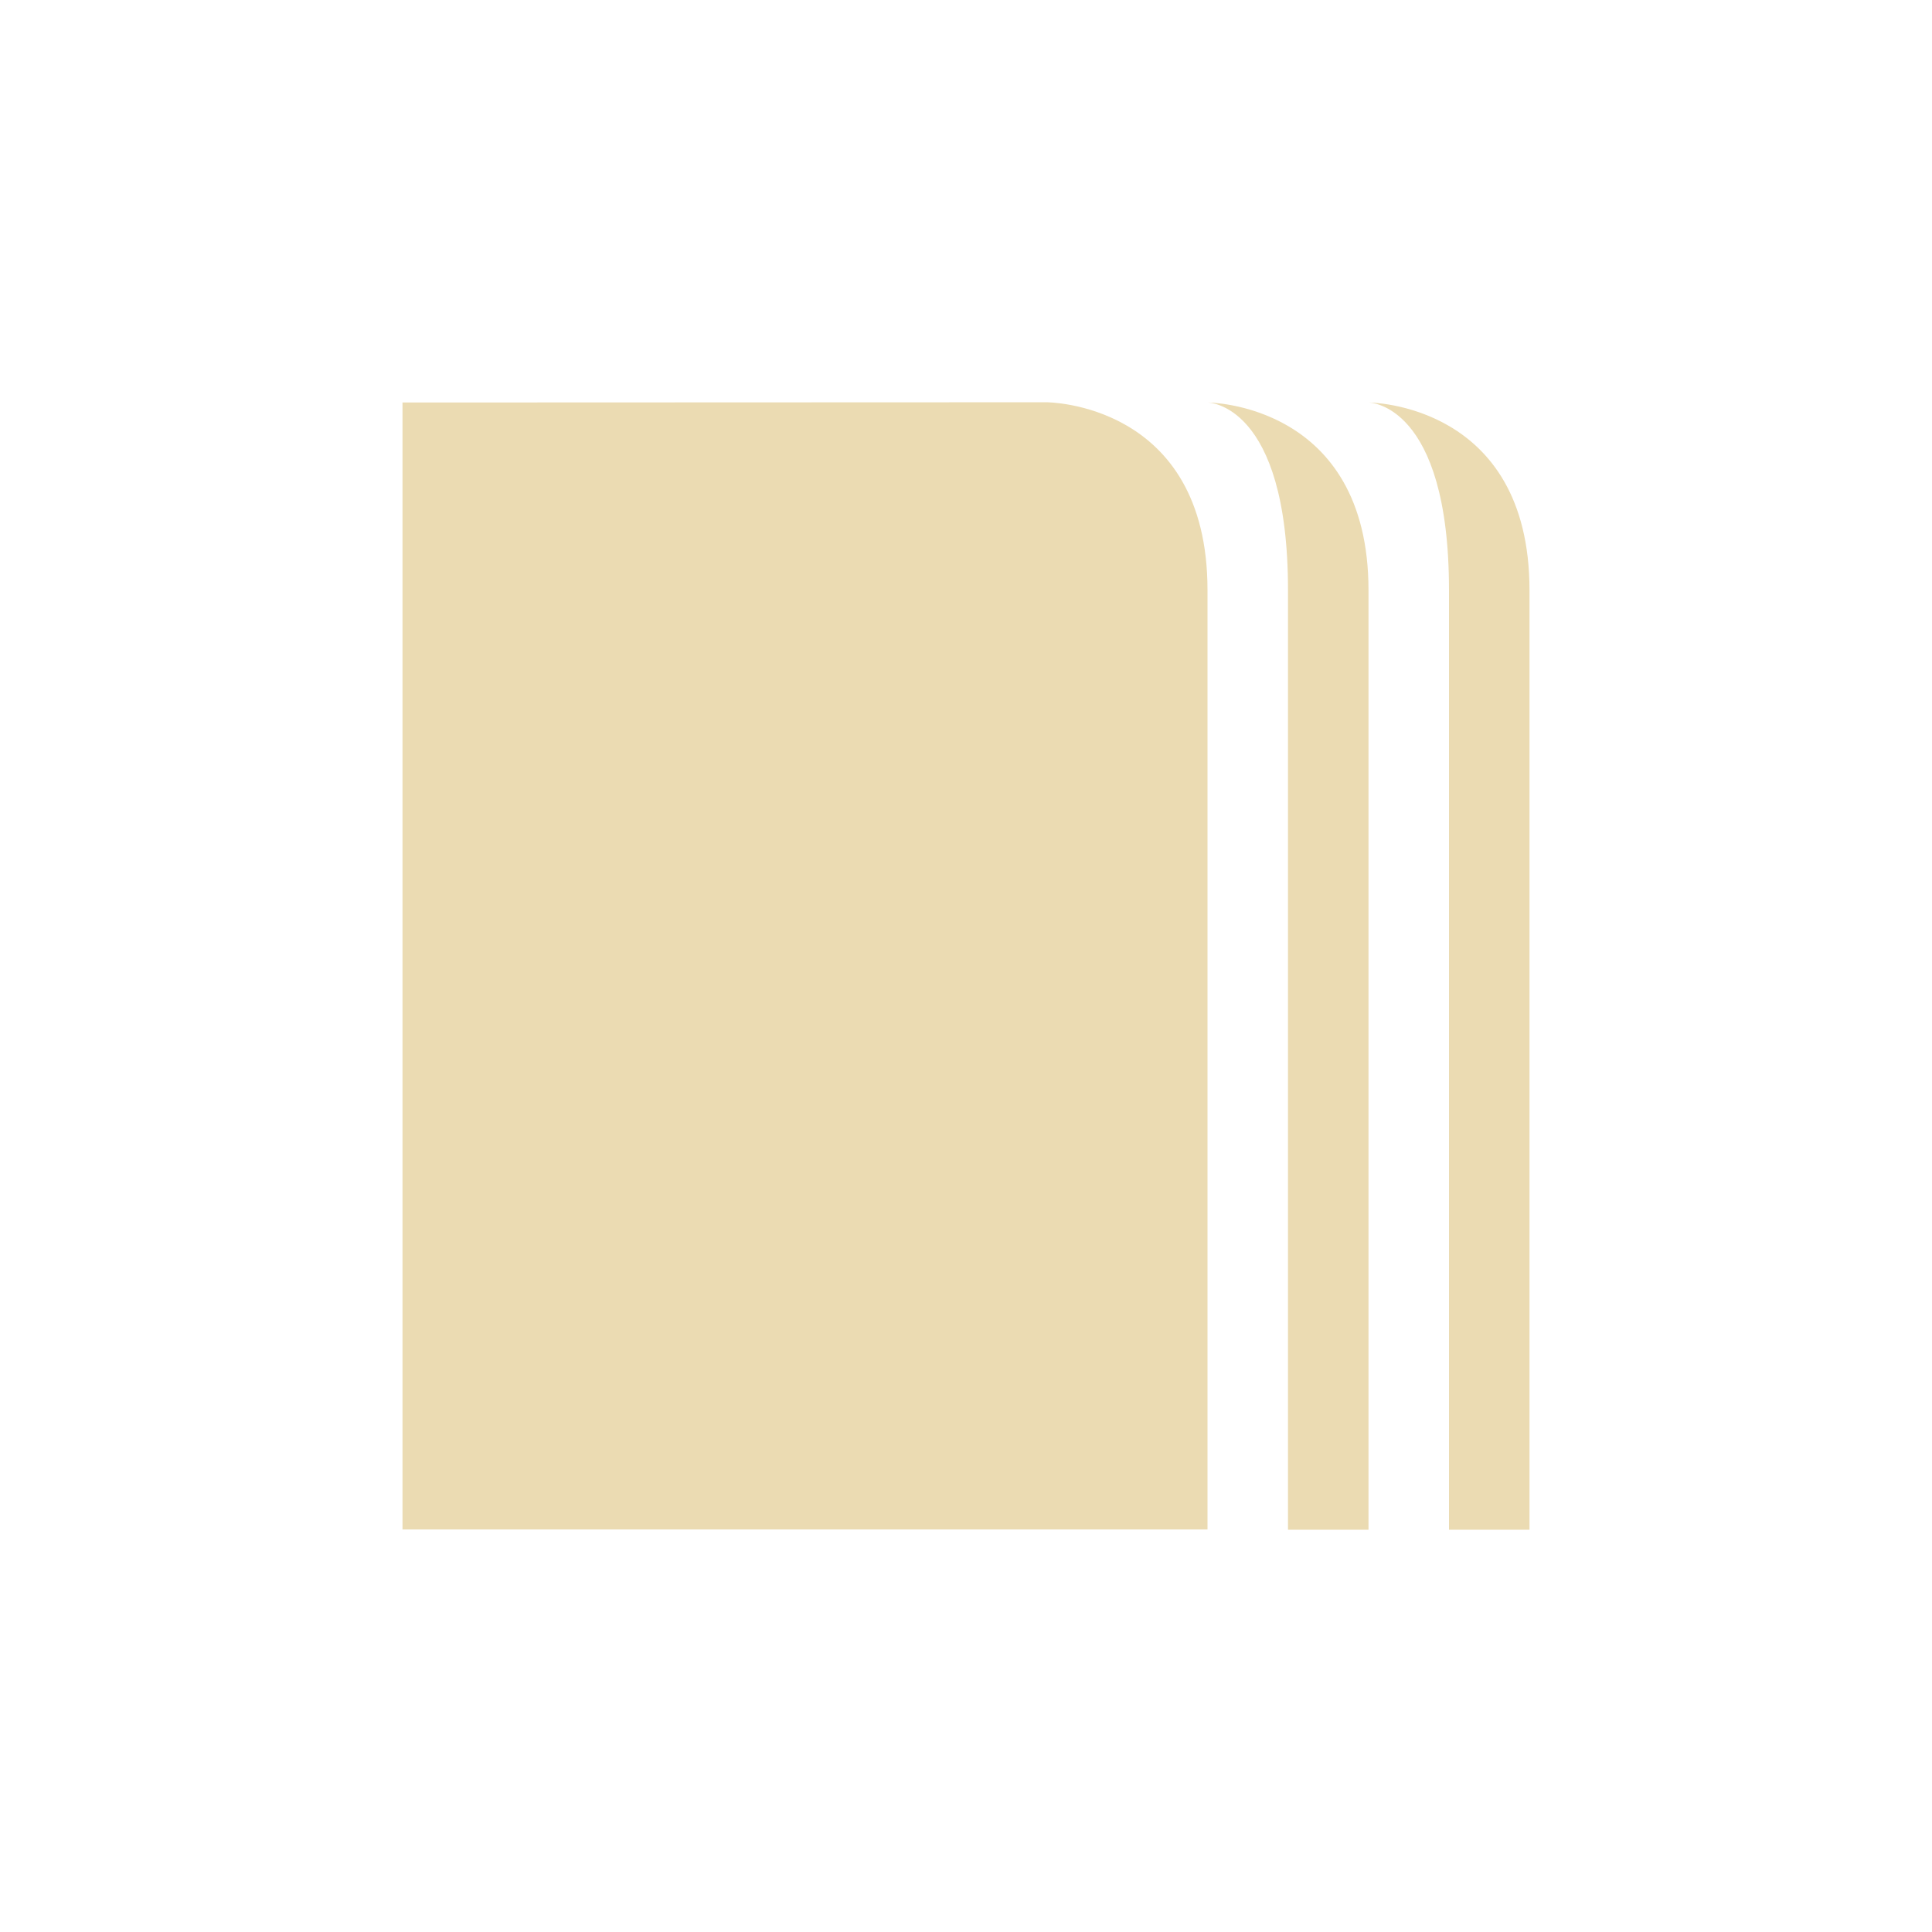 <svg width="24" height="24" version="1.1" viewBox="0 0 24 24" xmlns="http://www.w3.org/2000/svg">
  <defs>
    <style id="current-color-scheme" type="text/css">.ColorScheme-Text { color:#ebdbb2; } .ColorScheme-Highlight { color:#458588; }</style>
  </defs>
  <path class="ColorScheme-Text" d="m5 5v14h10v-11.67c0-2.333-2-2.333-2-2.333zm10 0s1 0 1 2.333v11.67h1v-11.67c0-2.333-2-2.333-2-2.333zm2 0s1 0 1 2.333v11.67h1v-11.67c0-2.333-2-2.333-2-2.333z" fill="currentColor"/>
</svg>
